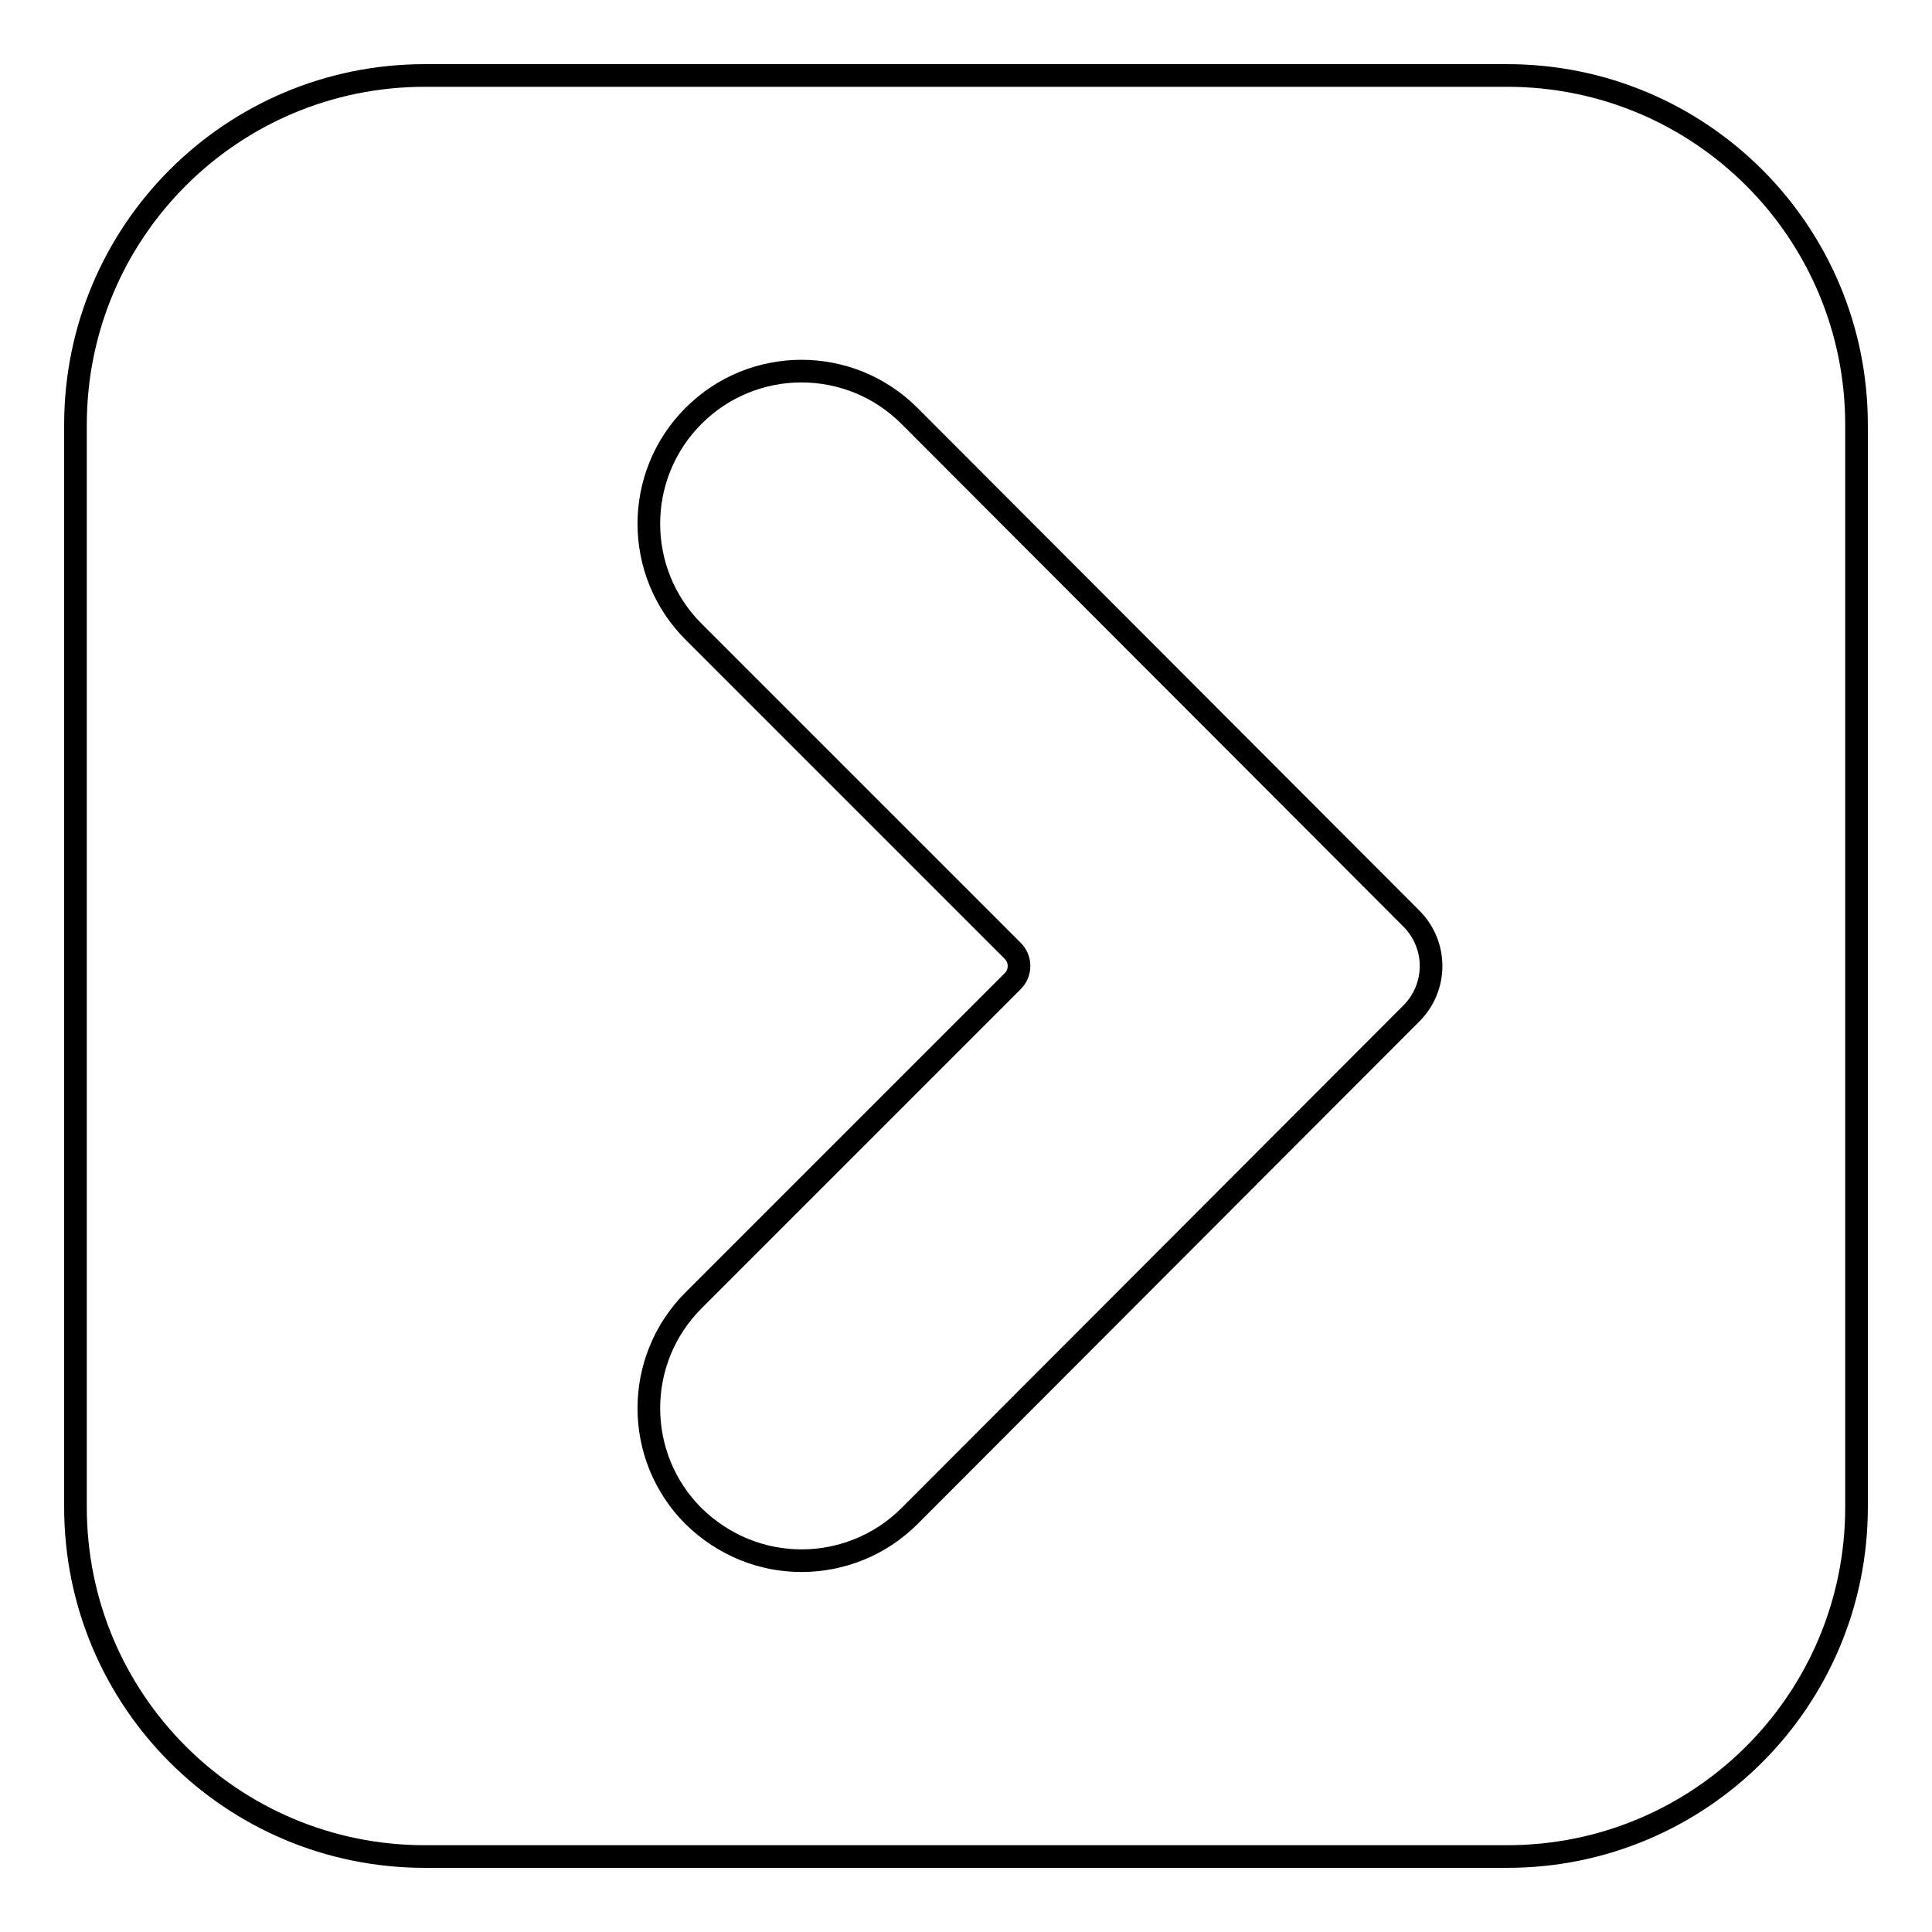 <?xml version="1.0" encoding="utf-8"?>
<!-- Svg Vector Icons : http://www.onlinewebfonts.com/icon -->
<!DOCTYPE svg PUBLIC "-//W3C//DTD SVG 1.1//EN" "http://www.w3.org/Graphics/SVG/1.1/DTD/svg11.dtd">
<svg version="1.1" xmlns="http://www.w3.org/2000/svg" xmlns:xlink="http://www.w3.org/1999/xlink" x="0px" y="0px" viewBox="0 0 256 256" enable-background="new 0 0 256 256" xml:space="preserve">
<g><g><path stroke-width="3" fill-opacity="0" stroke="#000000"  d="M199.7,10H56.3C30.7,10,10,30.7,10,56.3v143.4c0,25.6,20.7,46.3,46.3,46.3h143.4c25.6,0,46.3-20.7,46.3-46.3V56.3C246,30.7,225.3,10,199.7,10z M187,134.3l-66.5,66.6c-3.9,3.9-9.1,5.9-14.3,5.9c-5.2,0-10.3-2-14.3-5.9c-7.9-7.9-7.9-20.7,0-28.6l42.3-42.3c1.1-1.1,1.1-2.9,0-4L91.9,83.7C84,75.8,84,63,91.9,55.1c7.9-7.9,20.7-7.9,28.6,0l66.5,66.6C190.5,125.2,190.5,130.8,187,134.3z"/></g></g>
</svg>